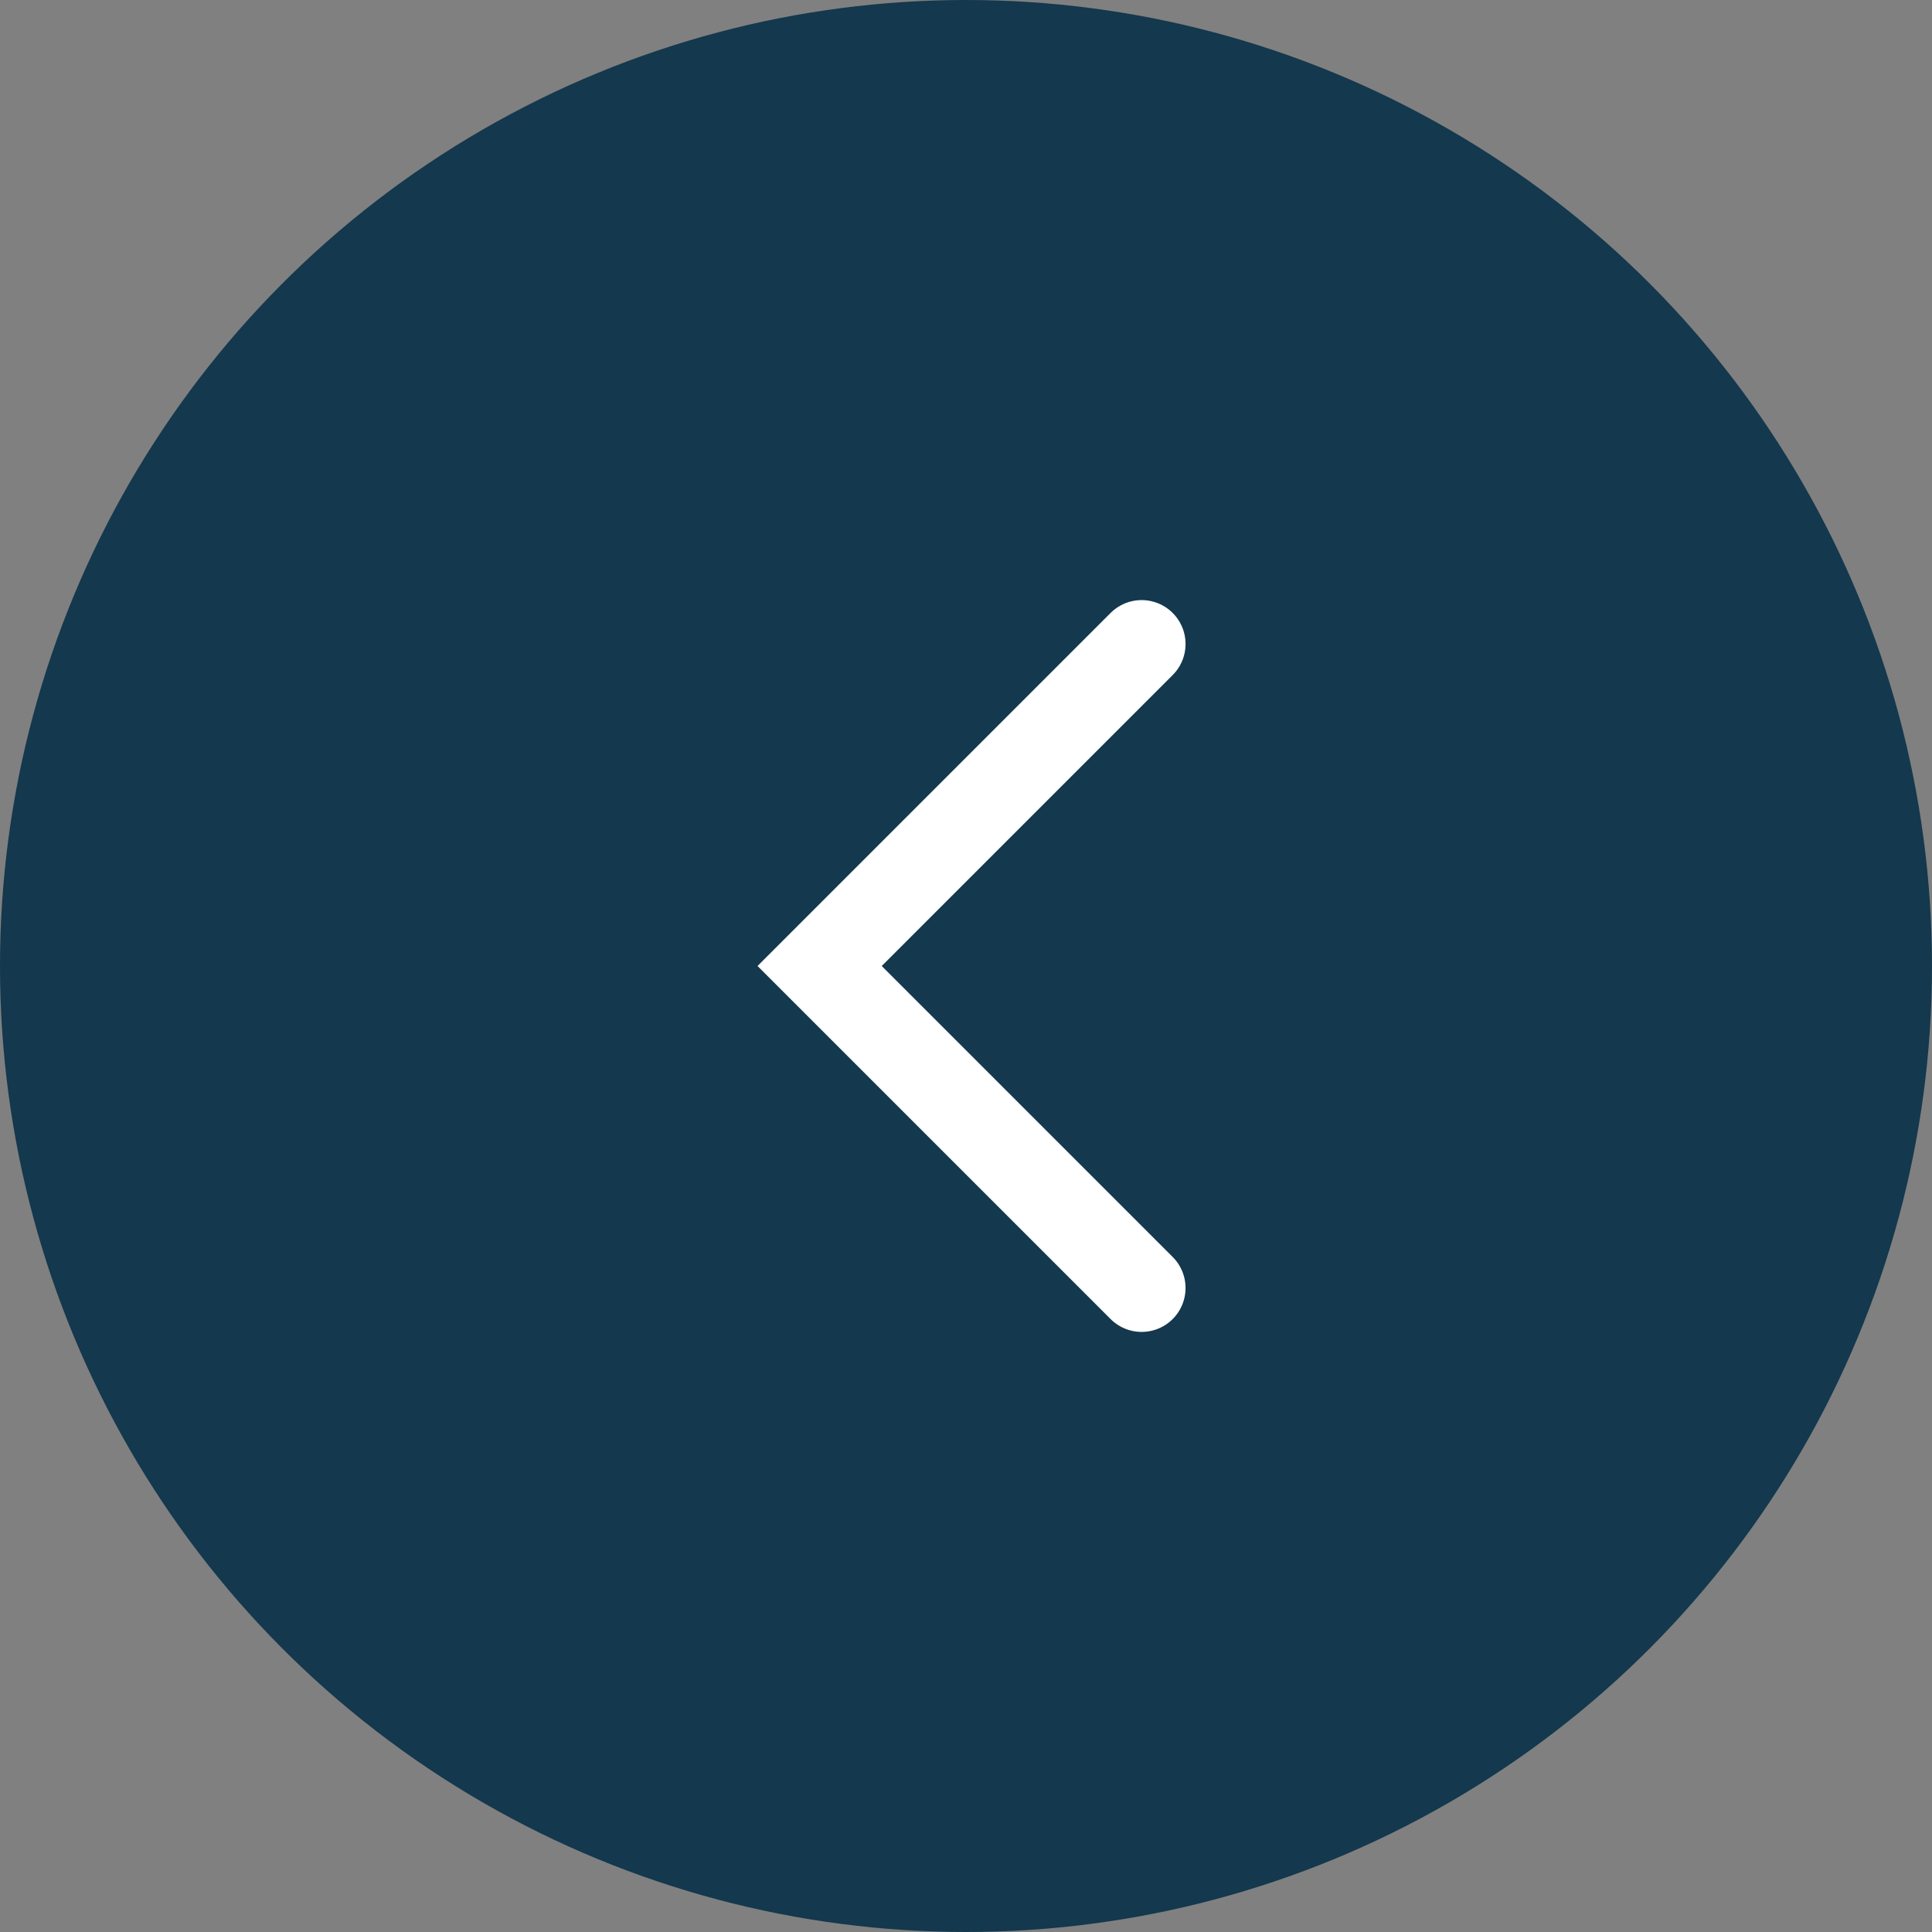 <?xml version="1.0" encoding="UTF-8"?> <svg xmlns="http://www.w3.org/2000/svg" width="66" height="66" viewBox="0 0 66 66" fill="none"><rect x="0" y="0" width="66" height="66" fill="#808080" stroke="none"/><circle cx="33" cy="33" r="33" transform="rotate(-180 33 33)" fill="#14384D"></circle><path d="M39 44L28 33L39 22" stroke="white" stroke-width="3" stroke-linecap="round"></path></svg> 